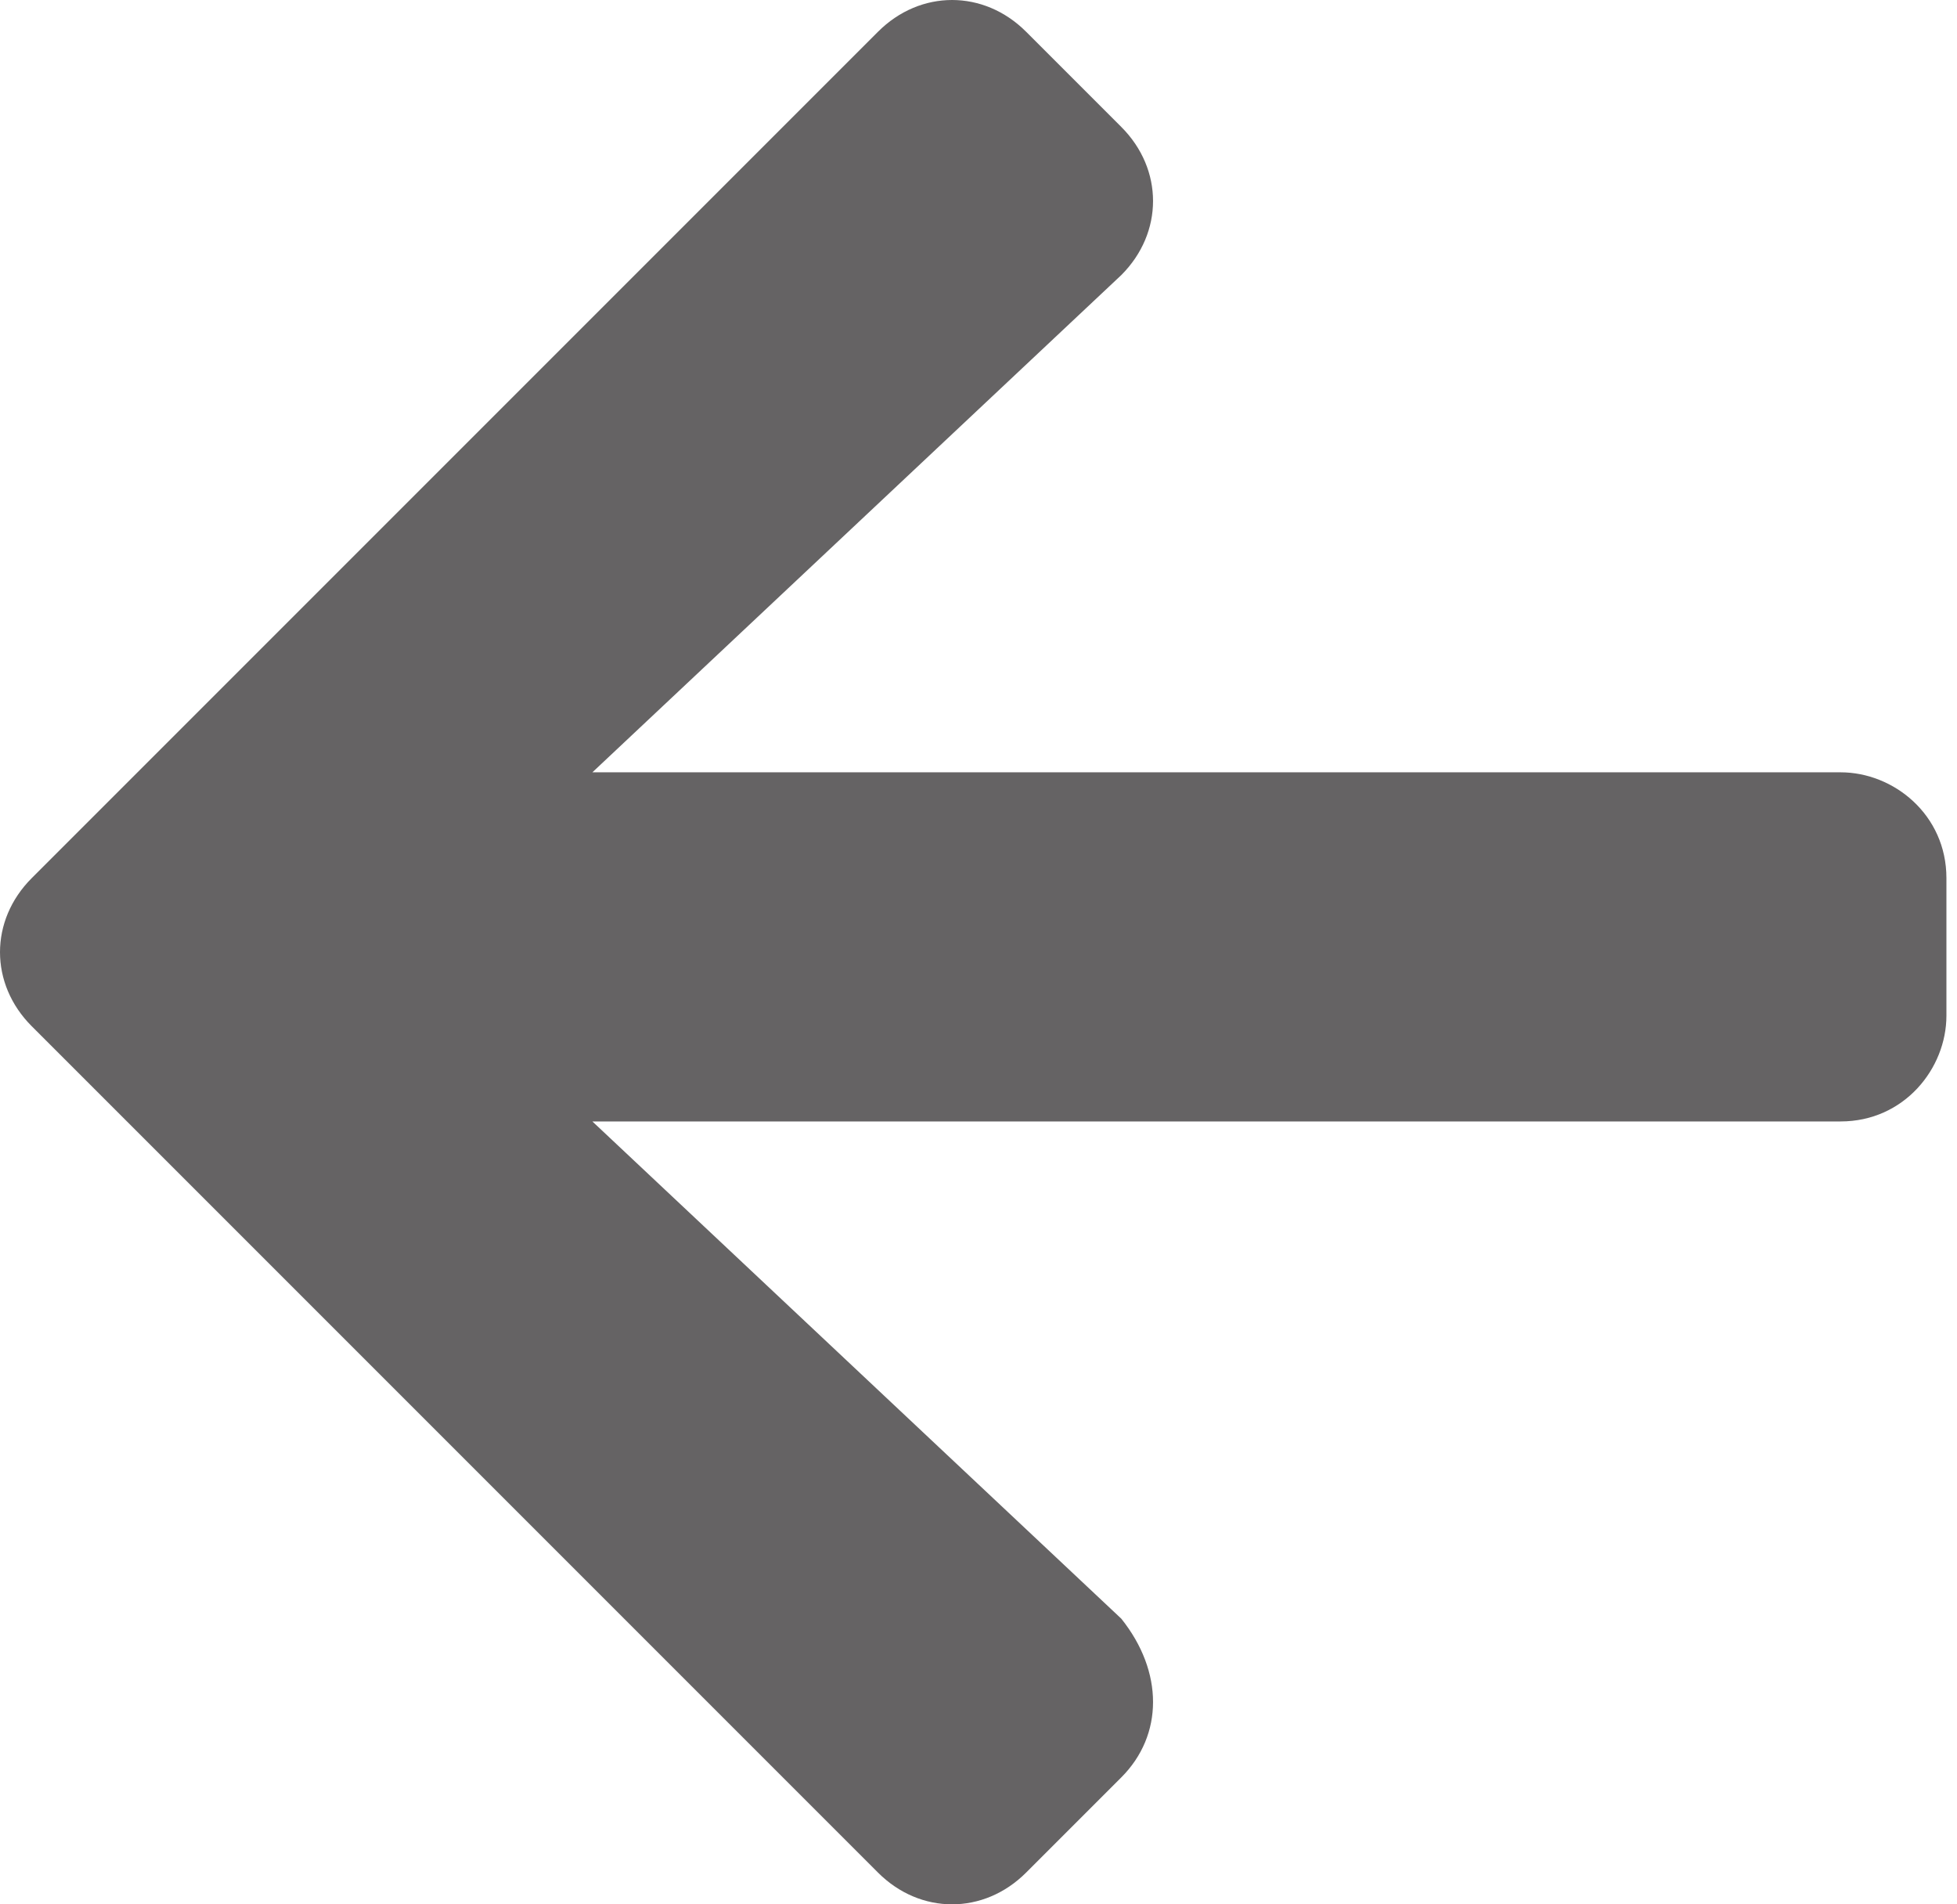 <?xml version="1.0" encoding="utf-8"?>
<!-- Generator: Adobe Illustrator 26.5.0, SVG Export Plug-In . SVG Version: 6.00 Build 0)  -->
<svg version="1.1" id="Layer_1" focusable="false" xmlns="http://www.w3.org/2000/svg" xmlns:xlink="http://www.w3.org/1999/xlink"
	 x="0px" y="0px" viewBox="0 0 18.5 18" style="enable-background:new 0 0 18.5 18;fill: rgb(101, 99, 100);" xml:space="preserve">
<path d="M10.6,16.8l-0.9,0.9c-0.4,0.4-1,0.4-1.4,0l-8-8c-0.4-0.4-0.4-1,0-1.4l8-8c0.4-0.4,1-0.4,1.4,0l0.9,0.9c0.4,0.4,0.4,1,0,1.4
	l-5,4.7h11.8c0.5,0,1,0.4,1,1v1.3c0,0.5-0.4,1-1,1H5.6l5,4.7C11,15.8,11,16.4,10.6,16.8L10.6,16.8z"/>
</svg>
